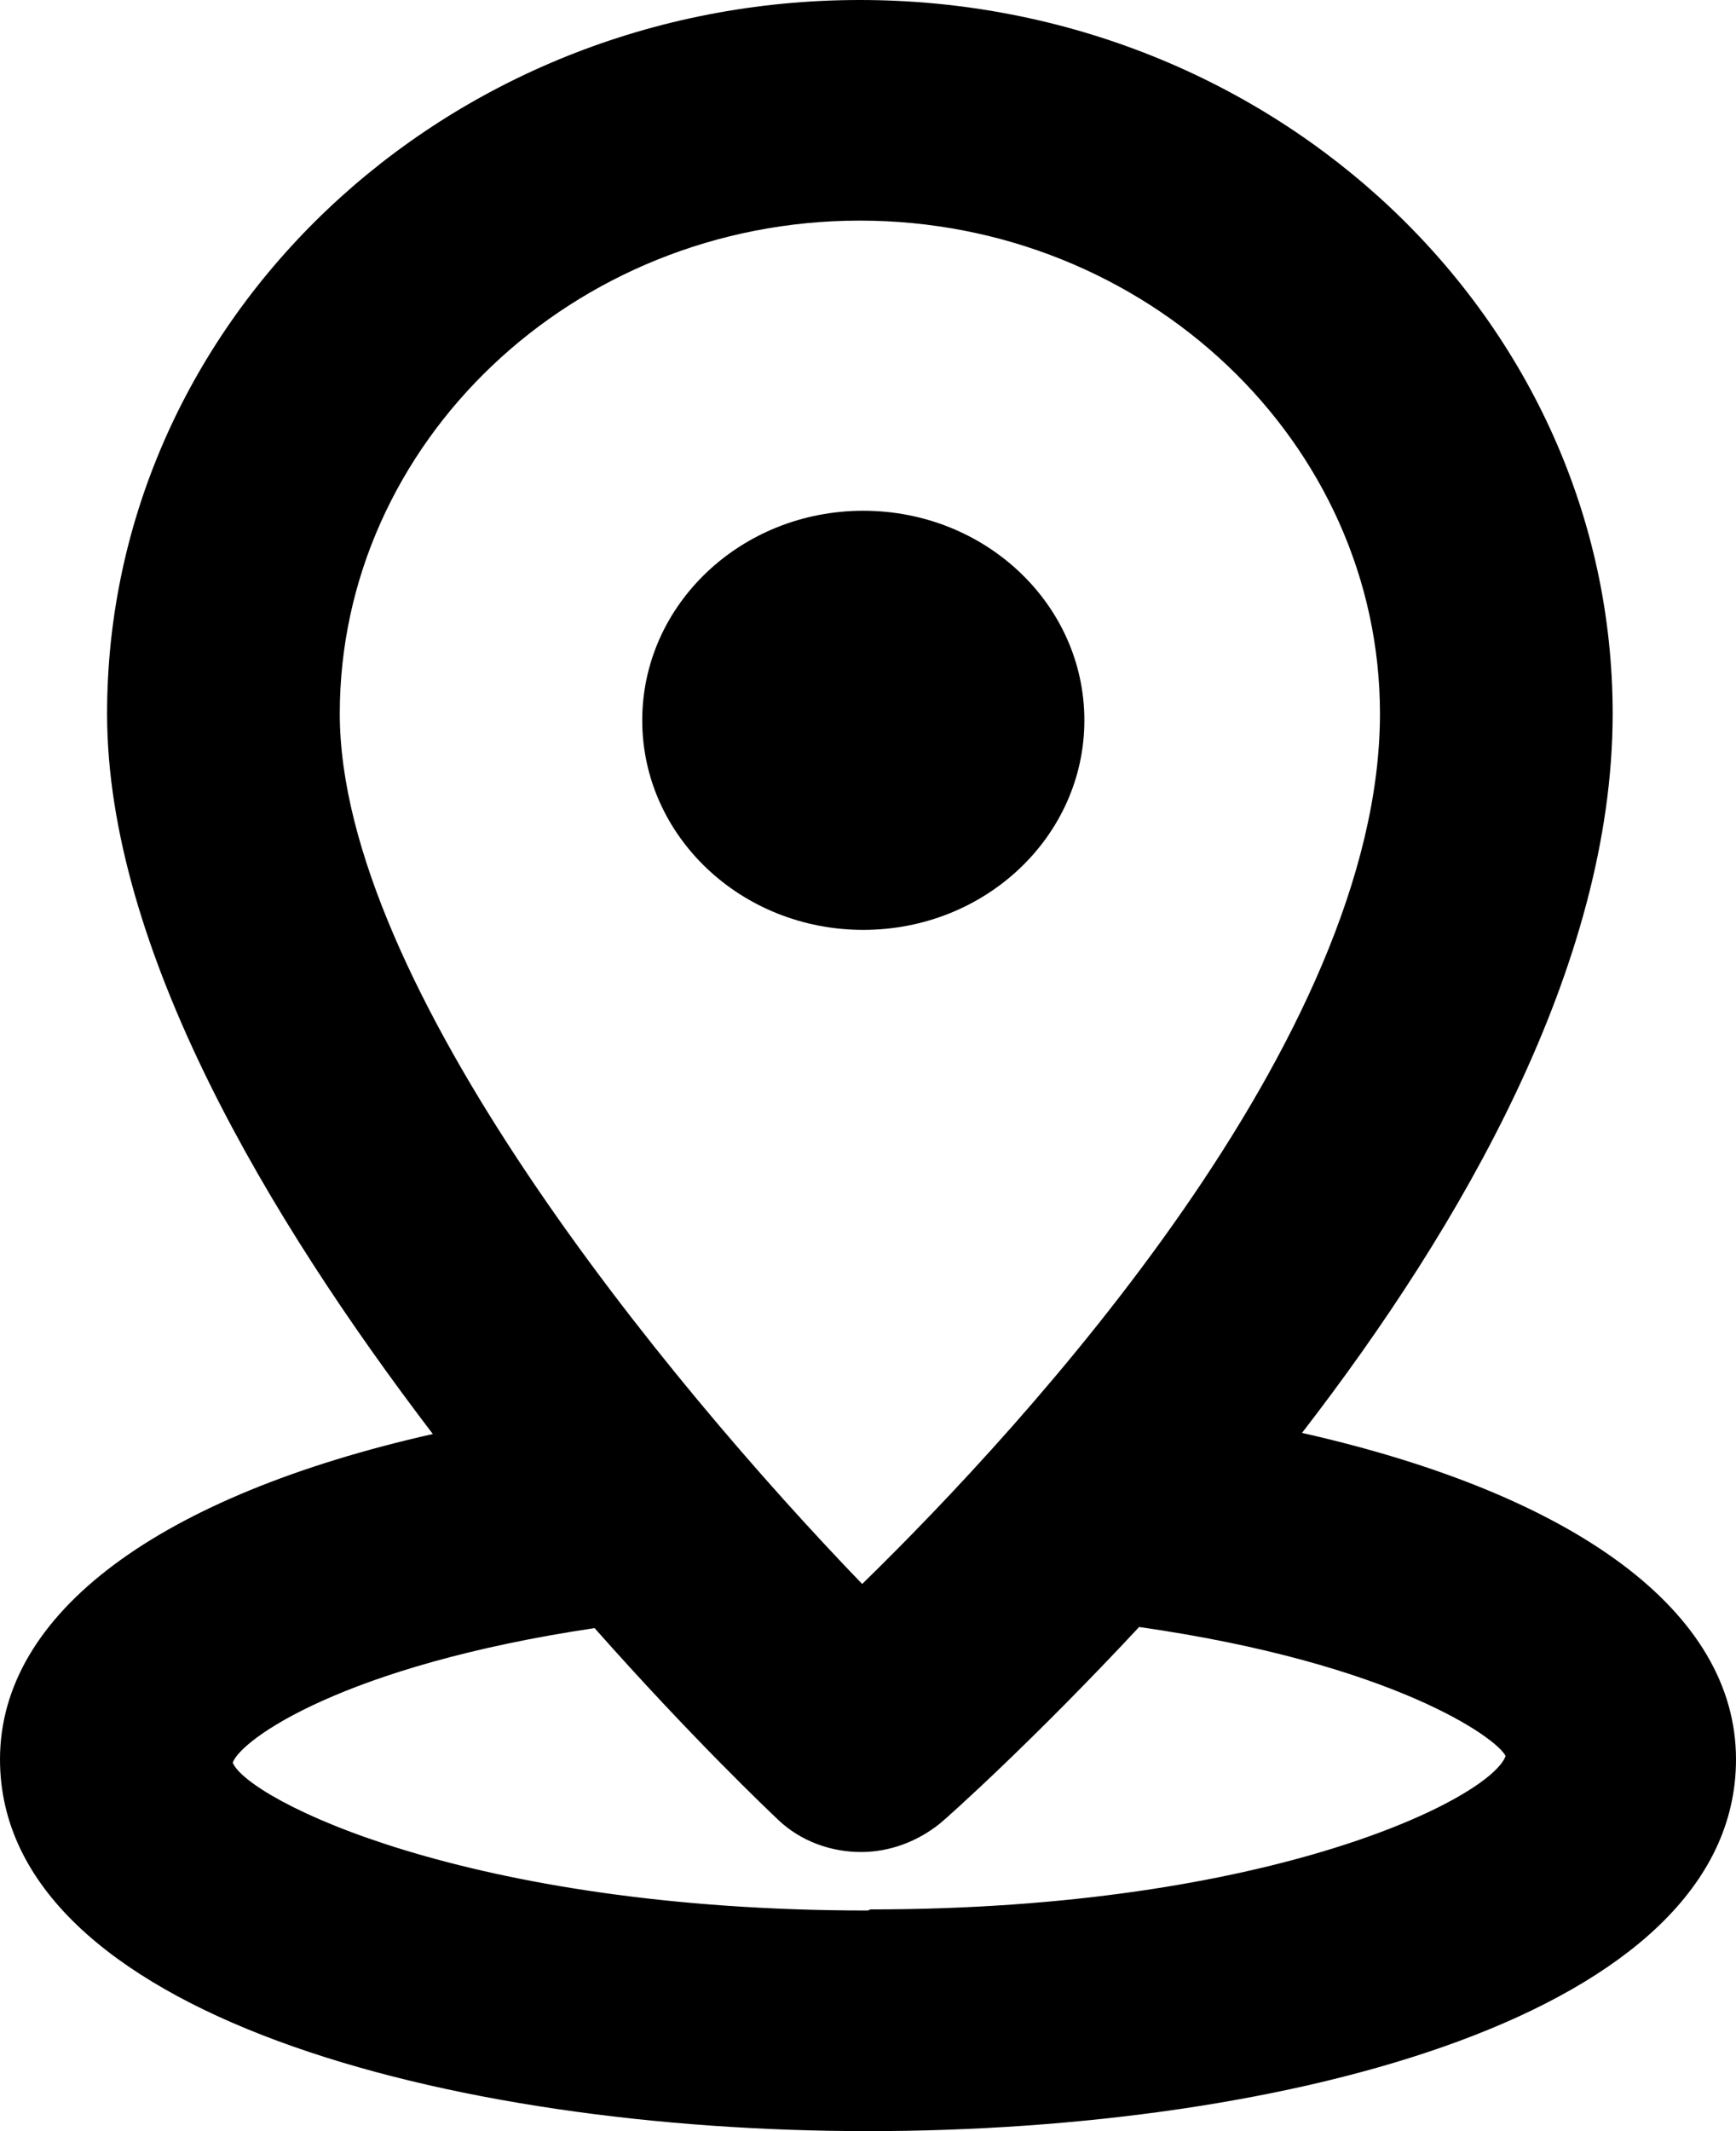 <svg width="22" height="27" viewBox="0 0 22 27" fill="none" xmlns="http://www.w3.org/2000/svg">
<g clip-path="url(#clip0_1052_2102)">
<path d="M13.742 9.126C13.742 7.659 12.489 6.471 10.94 6.471C9.392 6.471 8.139 7.659 8.139 9.126C8.139 10.593 9.392 11.781 10.94 11.781C12.489 11.781 13.742 10.593 13.742 9.126Z" fill="black"/>
<path d="M16.5 18.154C18.52 15.54 20.437 12.228 20.437 9.042C20.437 4.053 16.161 0 10.897 0C5.633 0 1.357 4.053 1.357 9.042C1.357 12.019 3.406 15.443 5.485 18.168C2.02 18.95 0 20.432 0 22.29C0 25.519 5.706 27 11 27C16.294 27 22 25.533 22 22.29C22 20.418 19.965 18.936 16.5 18.154ZM10.897 2.795C14.524 2.795 17.488 5.604 17.488 9.042C17.488 13.165 13.005 18.042 10.926 20.068C8.434 17.483 4.306 12.466 4.306 9.042C4.306 5.618 7.255 2.795 10.897 2.795ZM11 24.205C5.898 24.205 3.141 22.794 2.949 22.332C3.052 22.039 4.35 21.102 7.535 20.627C8.773 22.025 9.747 22.947 9.865 23.059C10.145 23.325 10.528 23.464 10.912 23.464C11.265 23.464 11.619 23.338 11.914 23.101C12.032 23.003 13.094 22.053 14.436 20.613C17.665 21.075 18.977 22.025 19.08 22.248C18.889 22.779 16.117 24.191 11.03 24.191L11 24.205Z" fill="black"/>
</g>
<defs>
<clipPath id="clip0_1052_2102">
<rect width="22" height="27" fill="white"/>
</clipPath>
</defs>
</svg>
